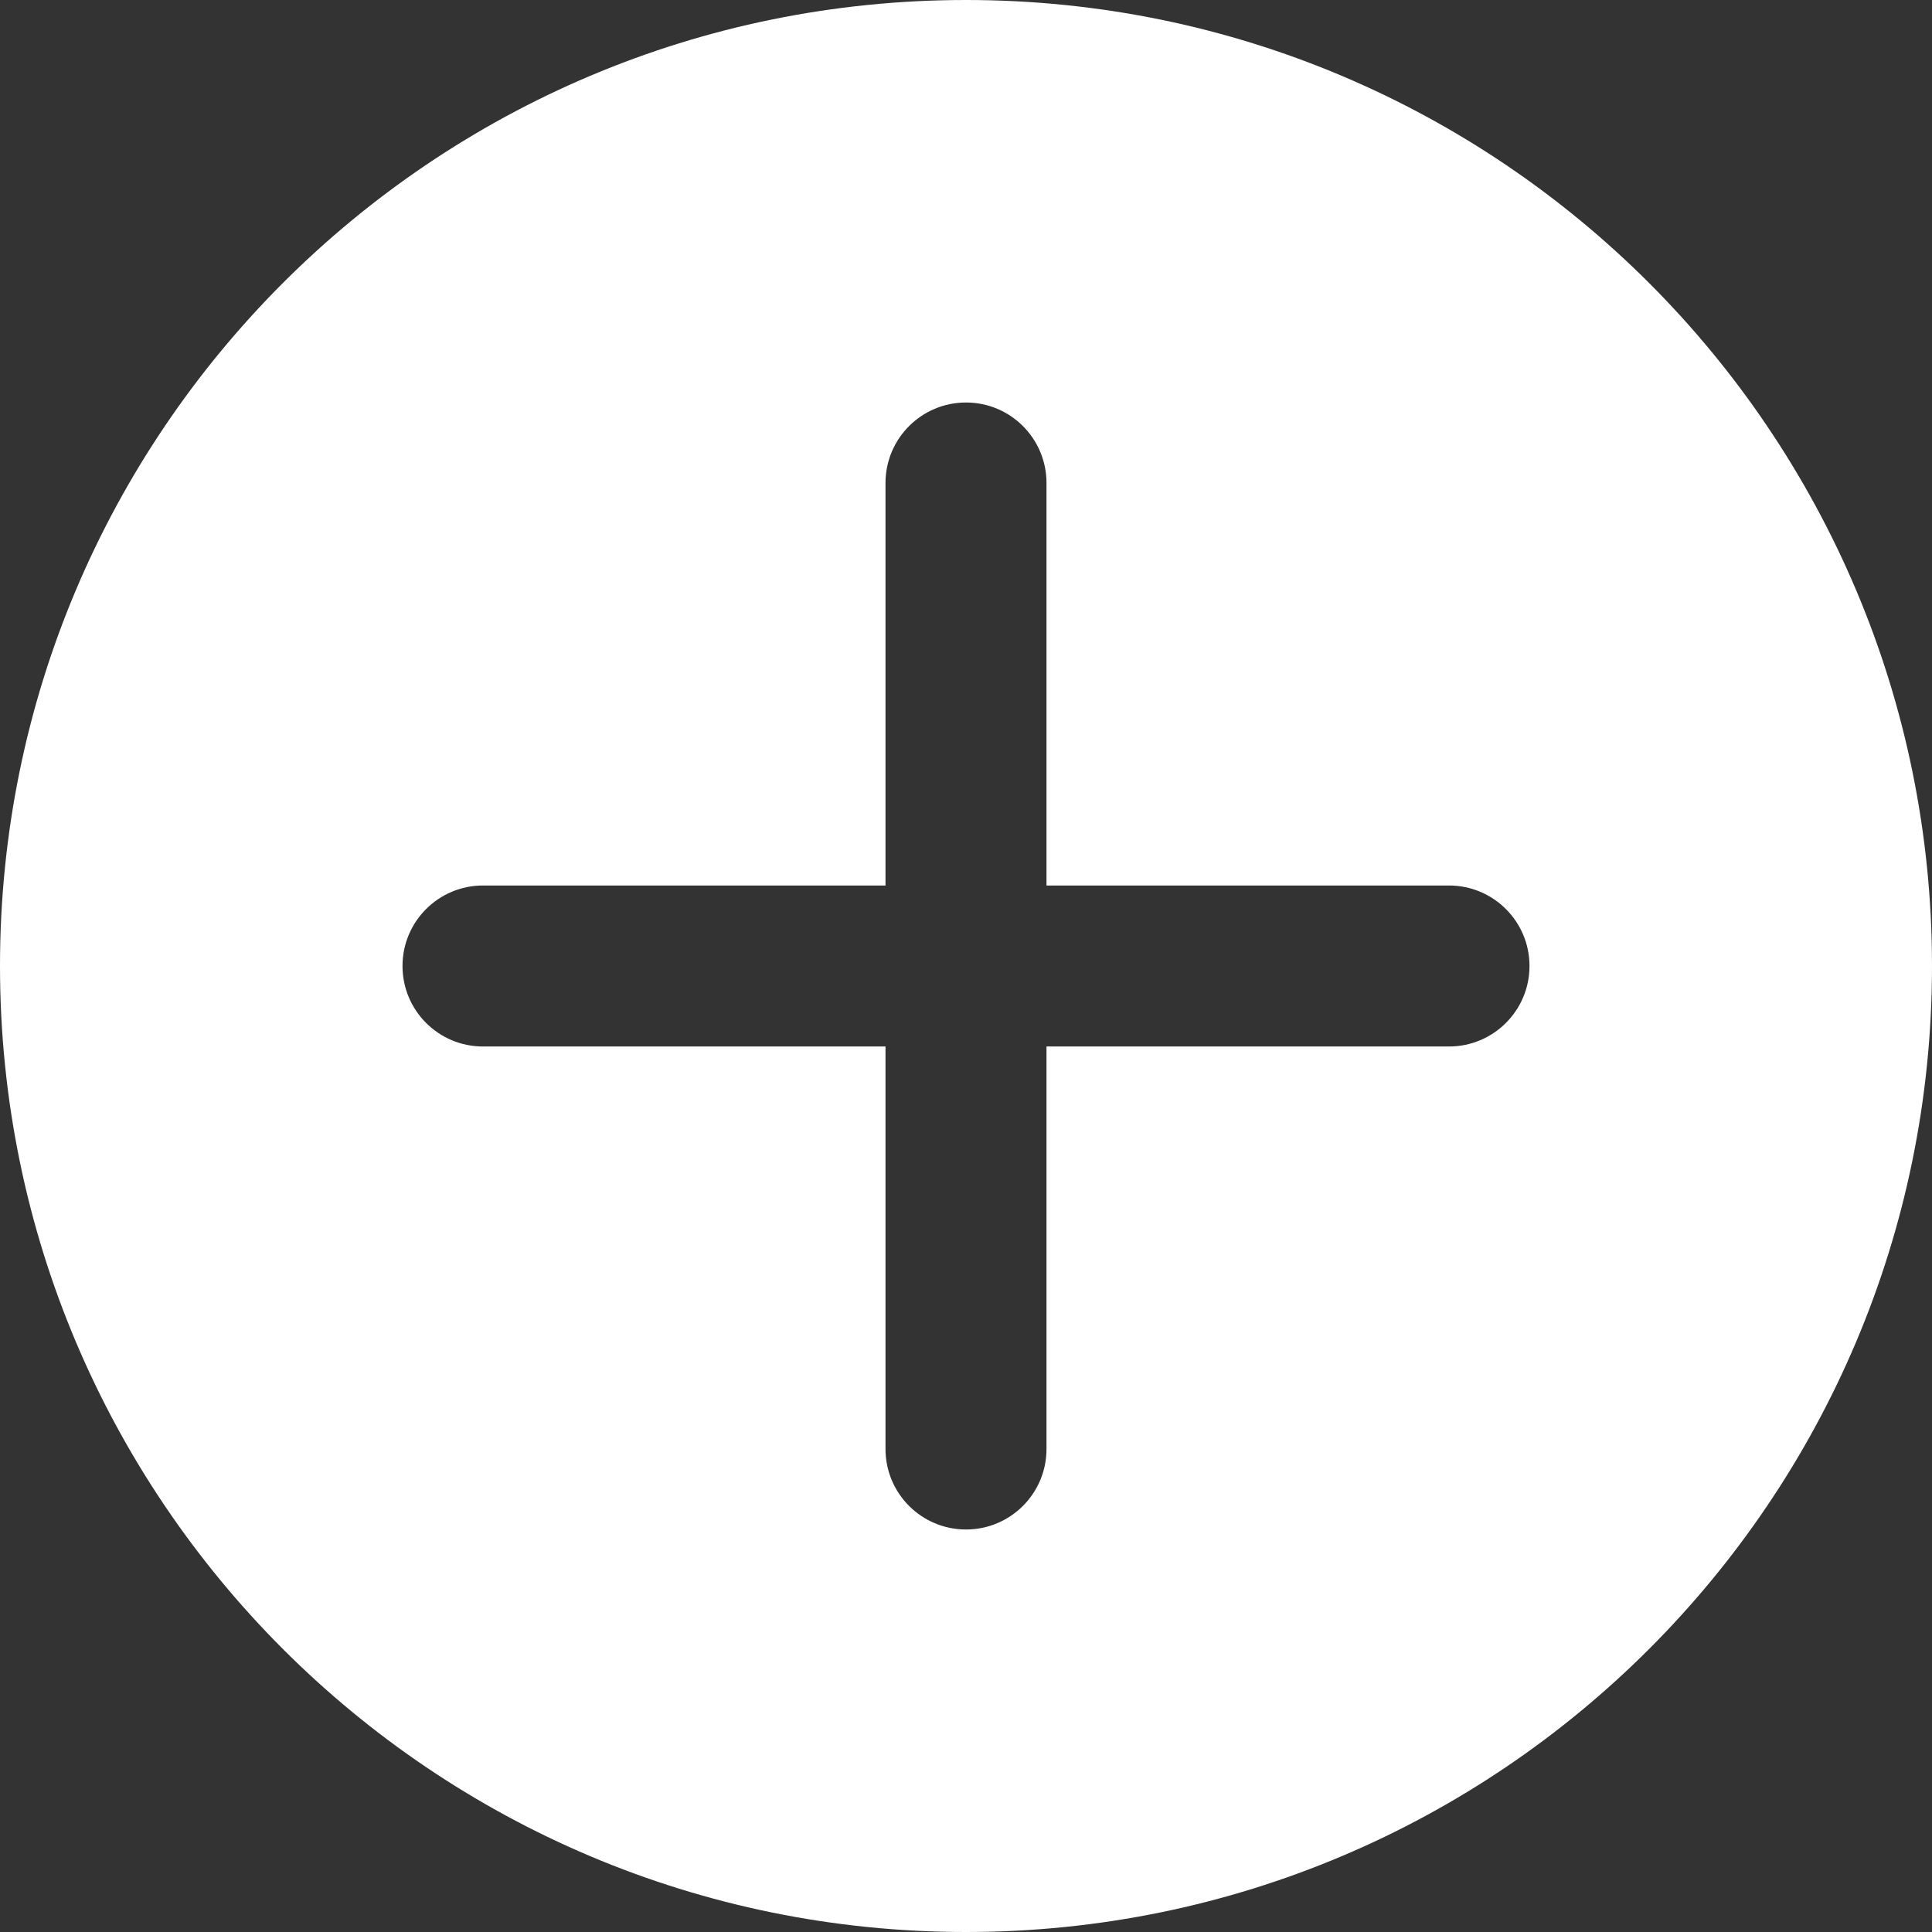 <?xml version="1.0" encoding="UTF-8"?> <svg xmlns="http://www.w3.org/2000/svg" width="128" height="128" viewBox="0 0 128 128" fill="none"><rect x="0" y="0" width="128" height="128" fill="#333333" stroke="none"/> <path d="M64 0C28.656 0 0 28.656 0 64C0 99.344 28.656 128 64 128C99.344 128 128 99.344 128 64C128 28.656 99.344 0 64 0ZM96 69.333H69.333V96C69.333 98.949 66.944 101.333 64 101.333C61.056 101.333 58.667 98.949 58.667 96V69.333H32C29.056 69.333 26.667 66.949 26.667 64C26.667 61.051 29.056 58.667 32 58.667H58.667V32C58.667 29.051 61.056 26.667 64 26.667C66.944 26.667 69.333 29.051 69.333 32V58.667H96C98.944 58.667 101.333 61.051 101.333 64C101.333 66.949 98.944 69.333 96 69.333Z" fill="white"></path> </svg> 